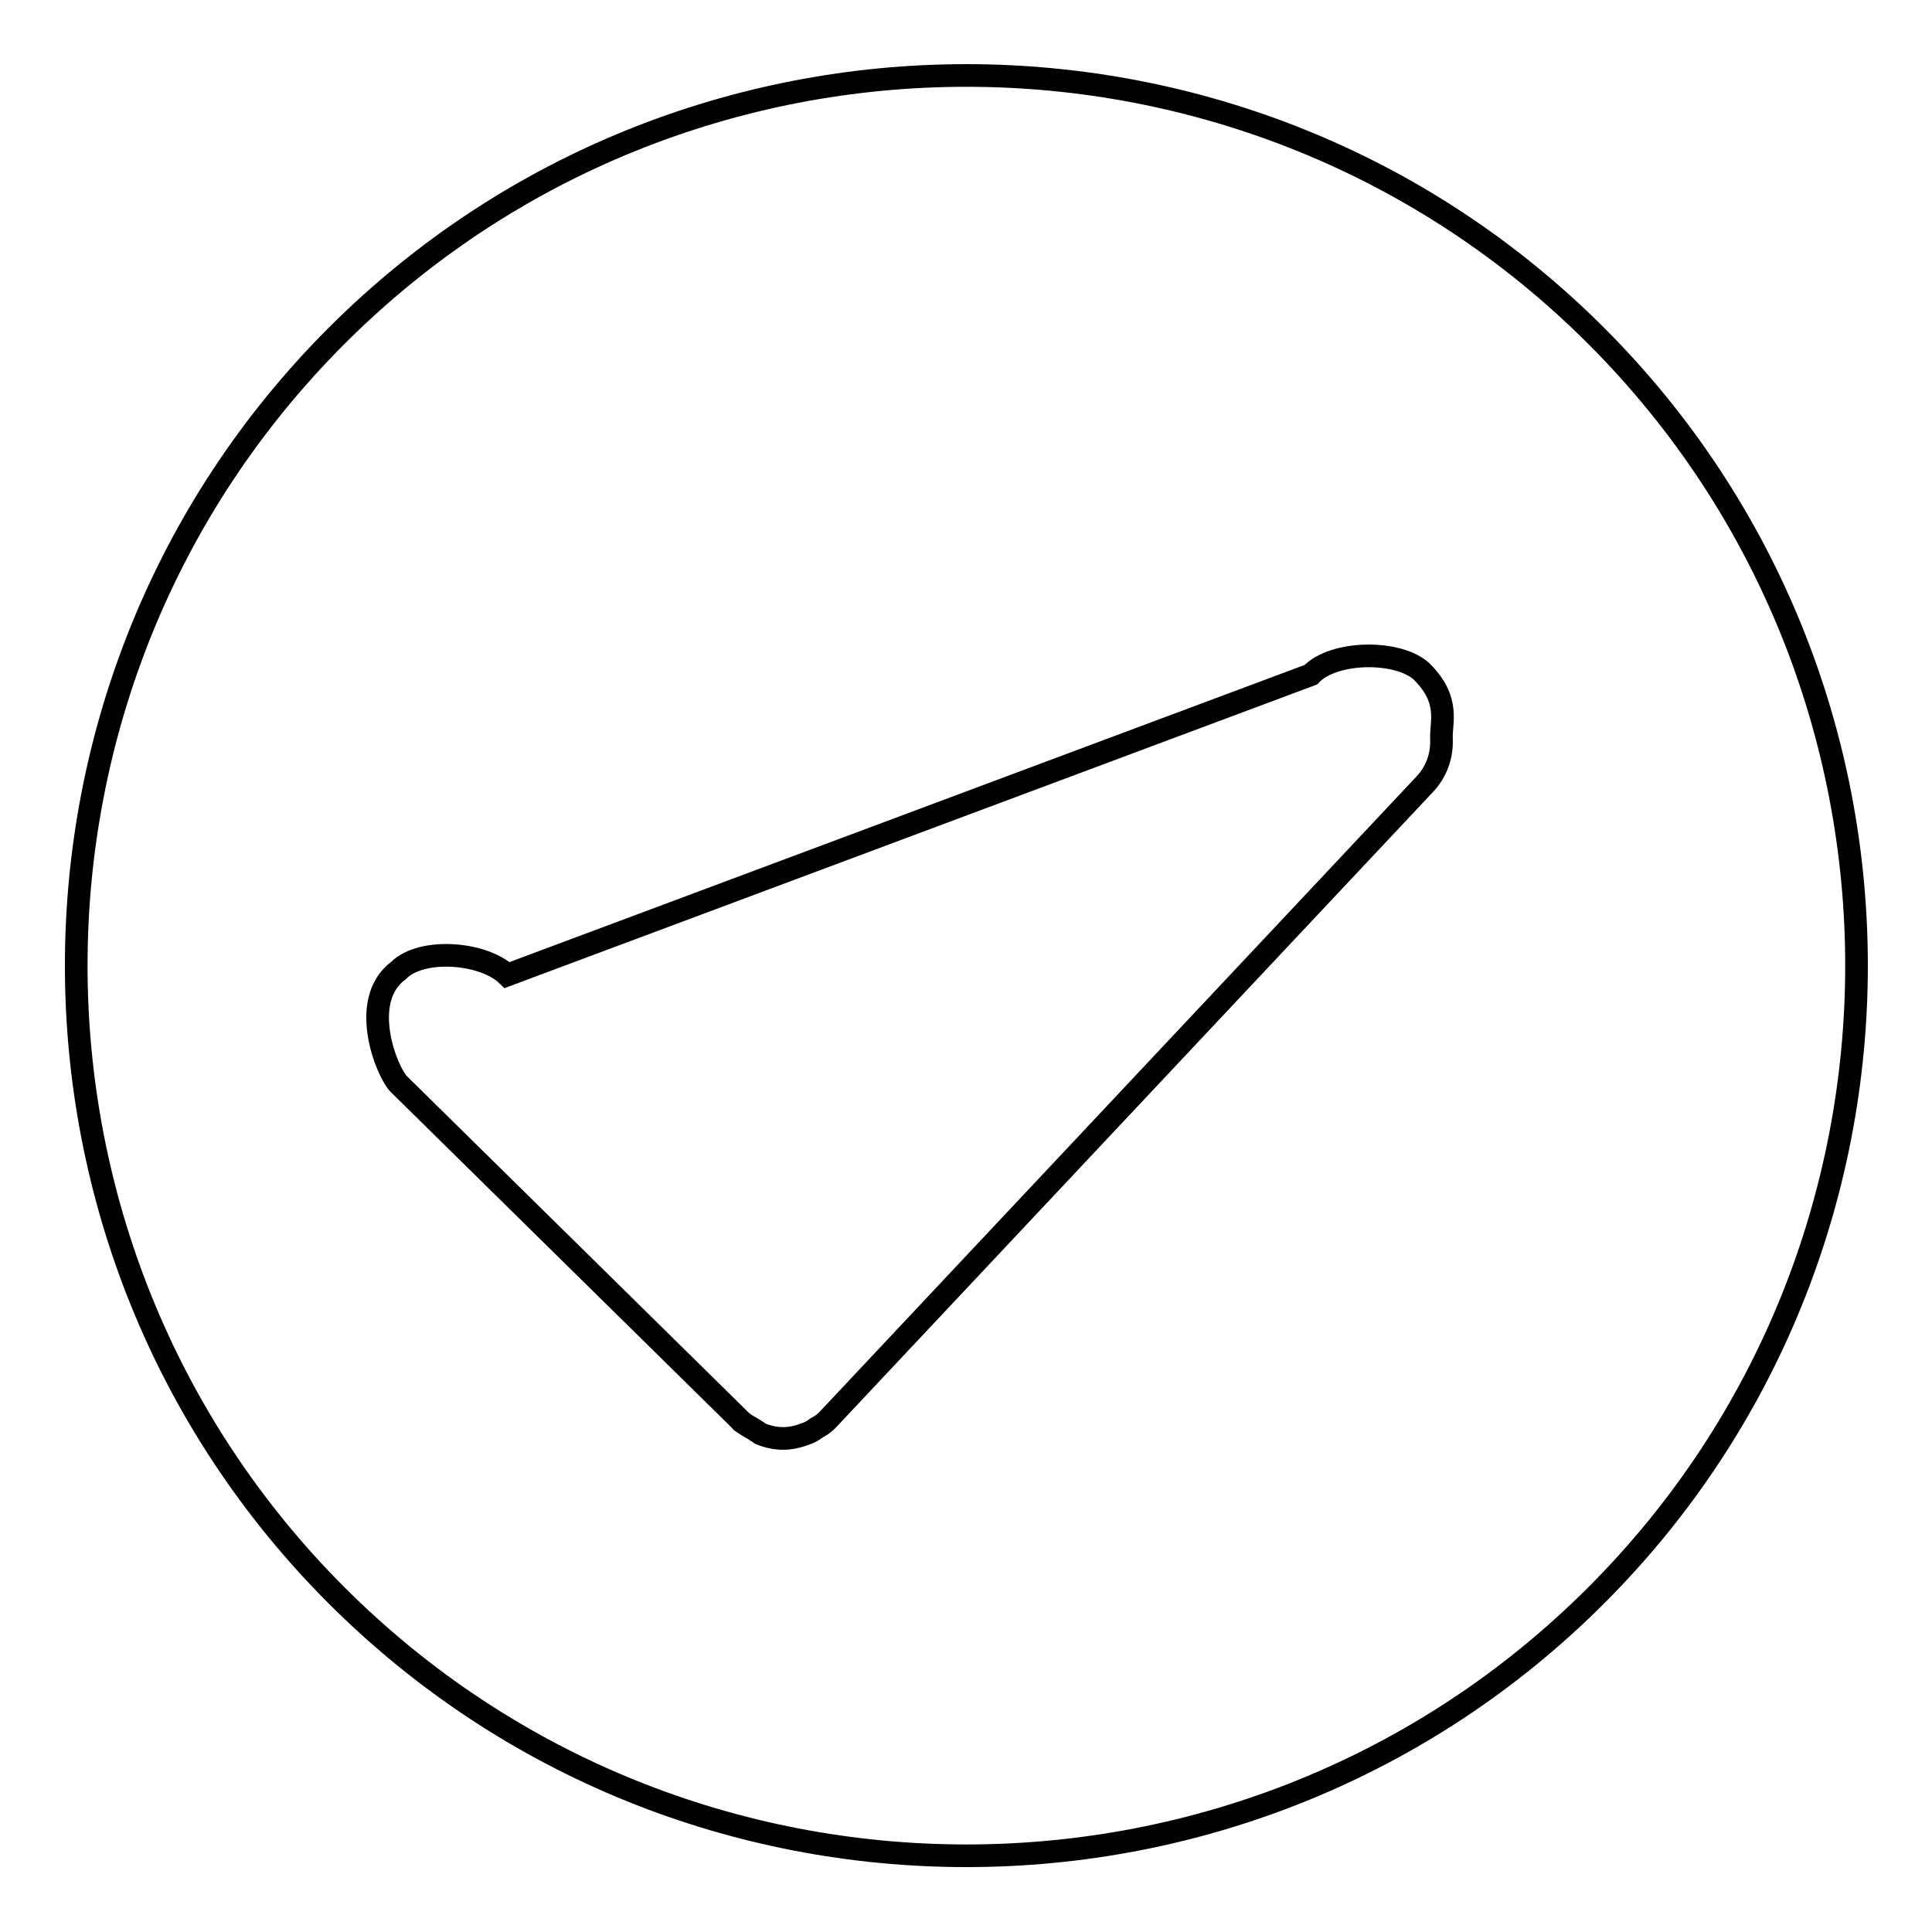 <?xml version="1.0" encoding="utf-8"?>
<!-- Svg Vector Icons : http://www.onlinewebfonts.com/icon -->
<!DOCTYPE svg PUBLIC "-//W3C//DTD SVG 1.1//EN" "http://www.w3.org/Graphics/SVG/1.1/DTD/svg11.dtd">
<svg version="1.1" xmlns="http://www.w3.org/2000/svg" xmlns:xlink="http://www.w3.org/1999/xlink" x="0px" y="0px" viewBox="0 0 256 256" enable-background="new 0 0 256 256" xml:space="preserve">
<g><g><path stroke-width="3" fill-opacity="0" stroke="#000000"  d="M211.5,44.5c-46-46-120.9-46-166.9,0c-46,46-46,120.9,0,166.9c46,46,120.9,46,166.9,0C257.5,165.4,257.5,90.5,211.5,44.5z"/><path stroke-width="3" fill-opacity="0" stroke="#000000"  d="M188.8,103.9l-79.2,84.3c-0.5,0.5-1,0.8-1.4,1c-0.4,0.3-0.7,0.5-1.2,0.7c-1,0.4-2.1,0.7-3.2,0.7c-1,0-2-0.2-3-0.6l-0.9-0.6c-0.5-0.3-1.1-0.6-1.6-1v0c0,0-0.1,0-0.1-0.1l-0.3-0.3l-45-44.3c-1.6-1.5-5.5-11.1-0.1-15.1c3.1-3.1,11.3-2.4,14.4,0.6l106.5-39.8c3-3.2,11.6-3.3,14.7-0.4c3.8,3.8,2.5,6.7,2.6,8.9C191.1,100.2,190.3,102.3,188.8,103.9z"/></g></g>
</svg>